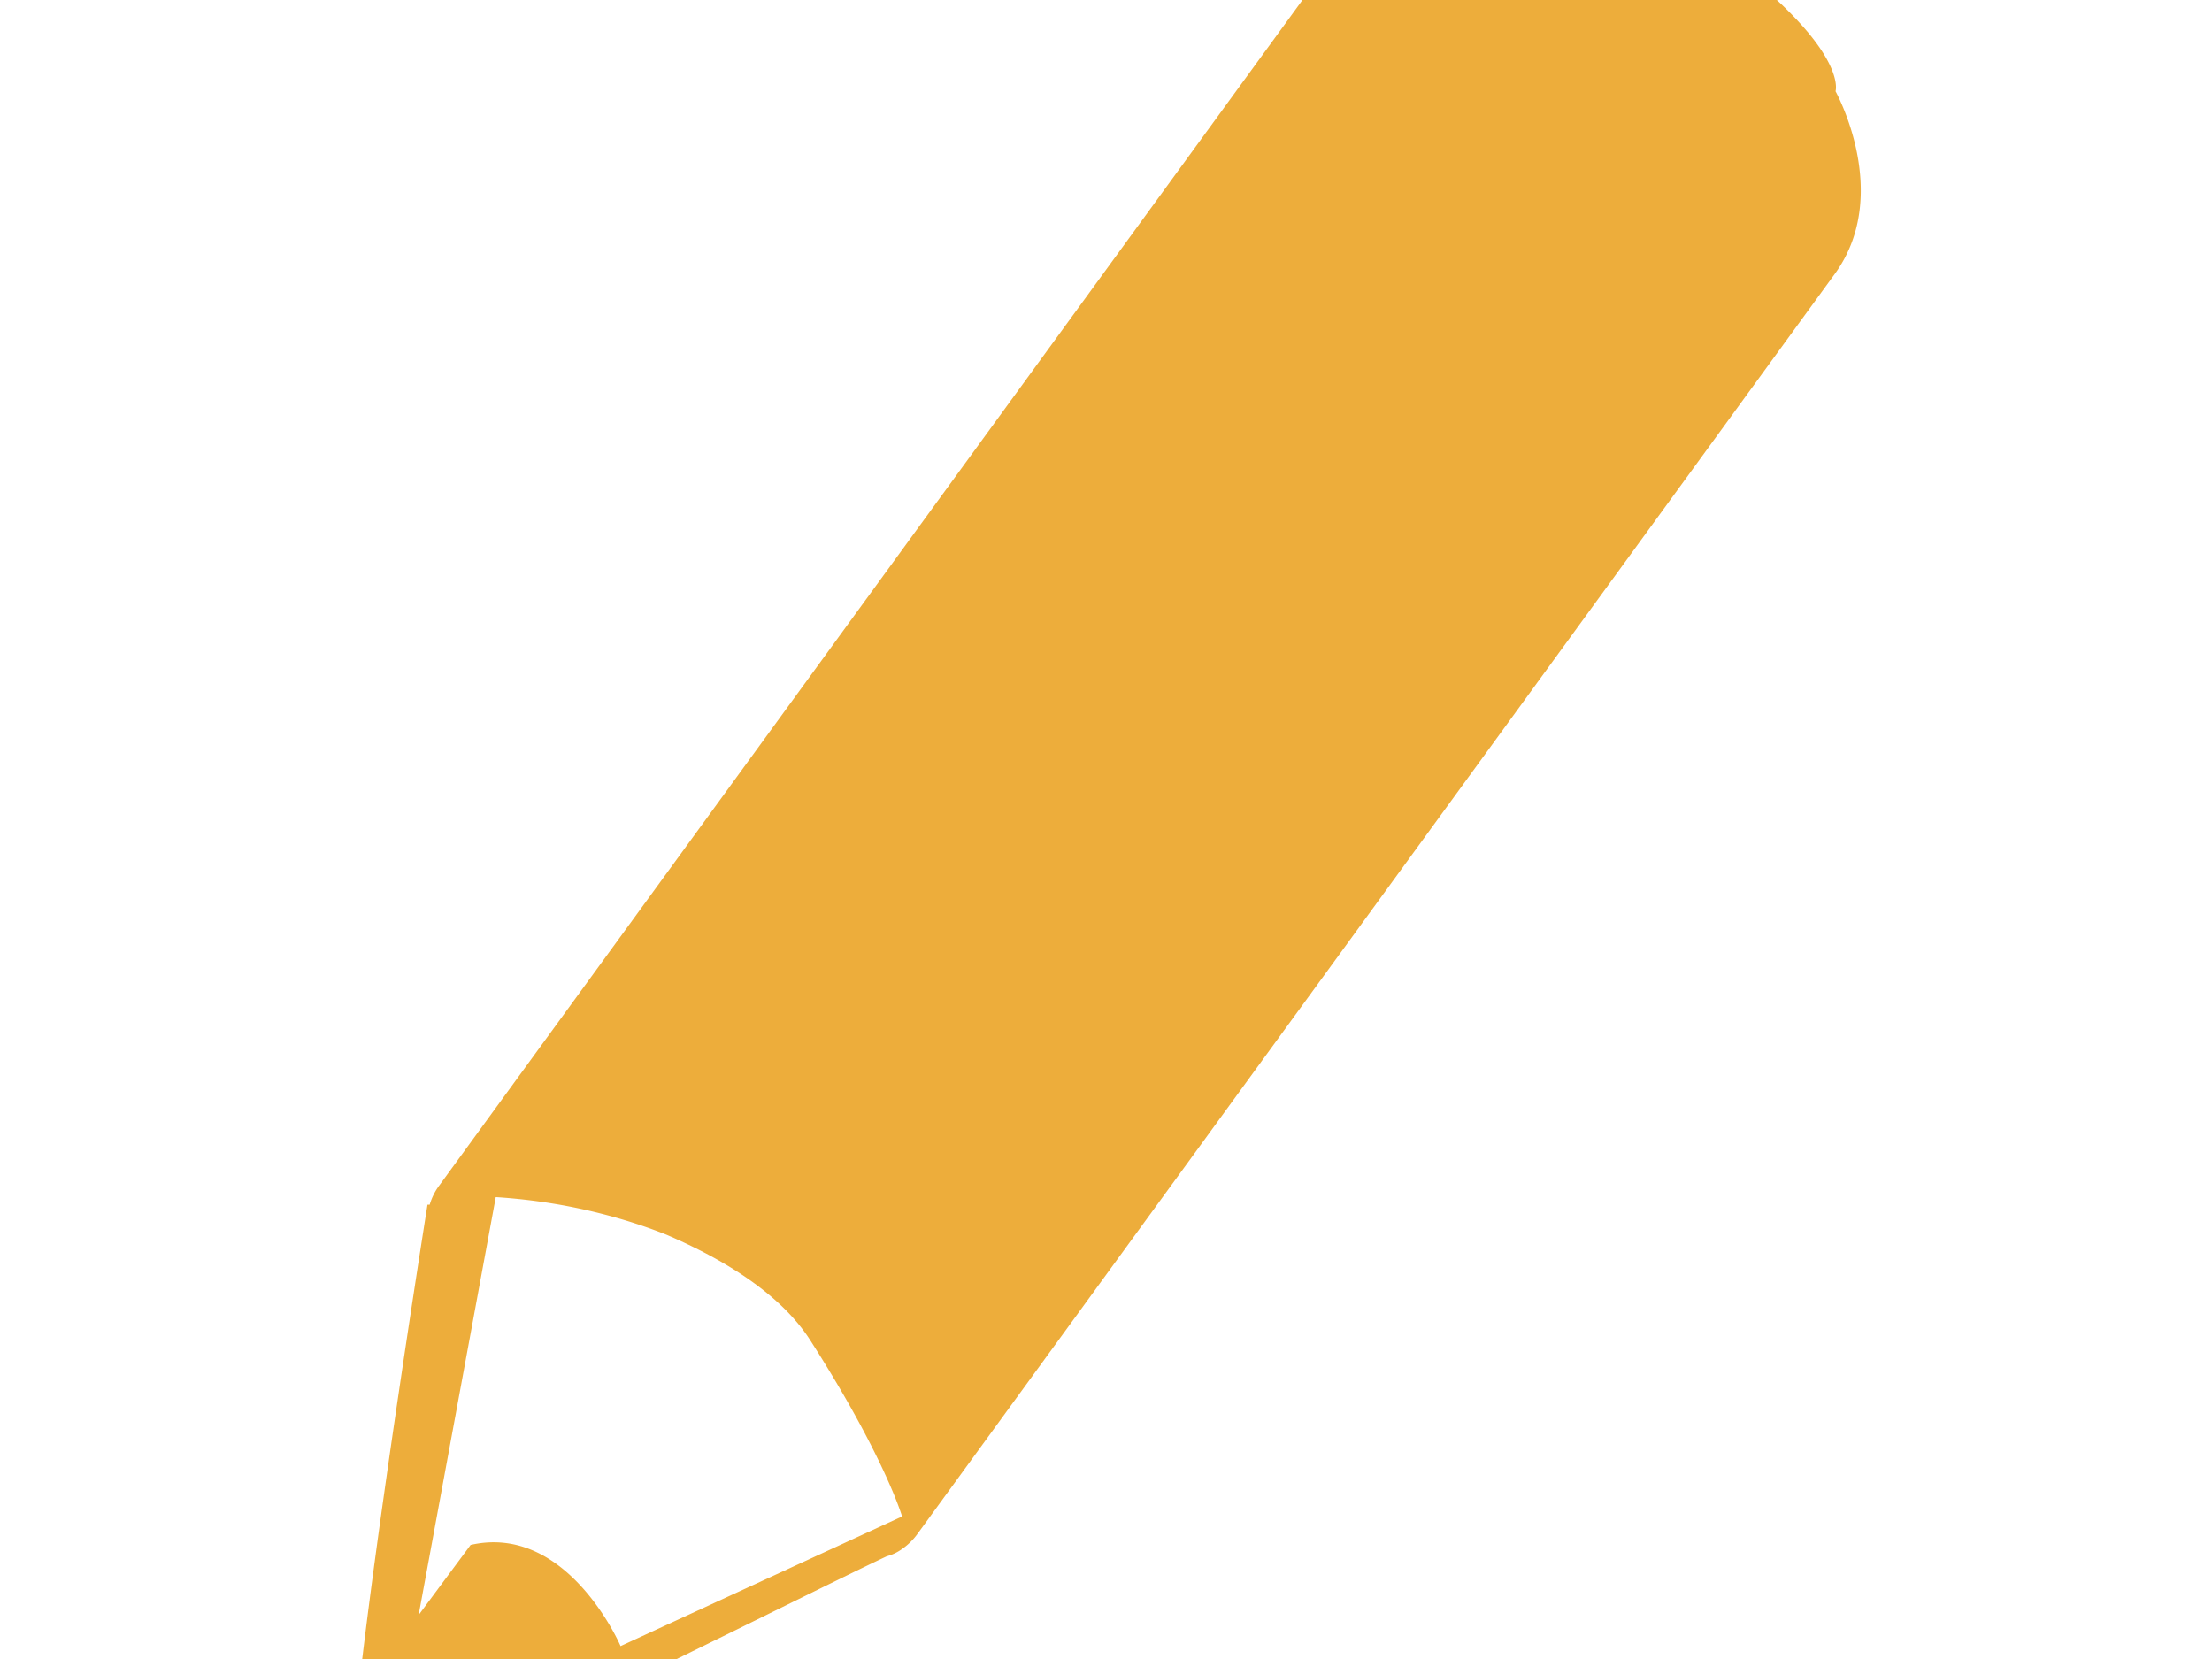<?xml version="1.0"?>
<svg xmlns="http://www.w3.org/2000/svg" version="1.1" width="16" height="12" viewBox="0 0 16 12"><svg width="16" height="16" viewBox="0 0 16 16" x="0" y="-2"><linearGradient id="a" x1="17578.785" y1="-25584.996" x2="17920.019" y2="-25584.996" gradientTransform="matrix(.032 0 0 -.032 -559.981 -810.72)"><stop offset="0" stop-color="#edad3b"/><stop offset="1" stop-color="#dba049"/></linearGradient><path fill="url(#a)" d="M13.277 2.66s.104-.314-.885-1.033c-.99-.719-1.418-.65-1.418-.65-.533-.043-.752-.02-1.041.32l-6.755 9.277a.438.438 0 00-.07.14h-.016s-.672 4.226-.533 4.323c.124.09 3.207-1.477 3.855-1.78a.337.337 0 00.107-.05.461.461 0 00.116-.113l6.64-9.12c.411-.577 0-1.313 0-1.314zM4.488 13.905s-.383-.89-1.084-.73l-.376.507.558-3.023c.55.035.98.17 1.237.273.363.156.81.404 1.04.766.535.837.662 1.271.662 1.271l-2.037.938v-.002z"/></svg></svg>
